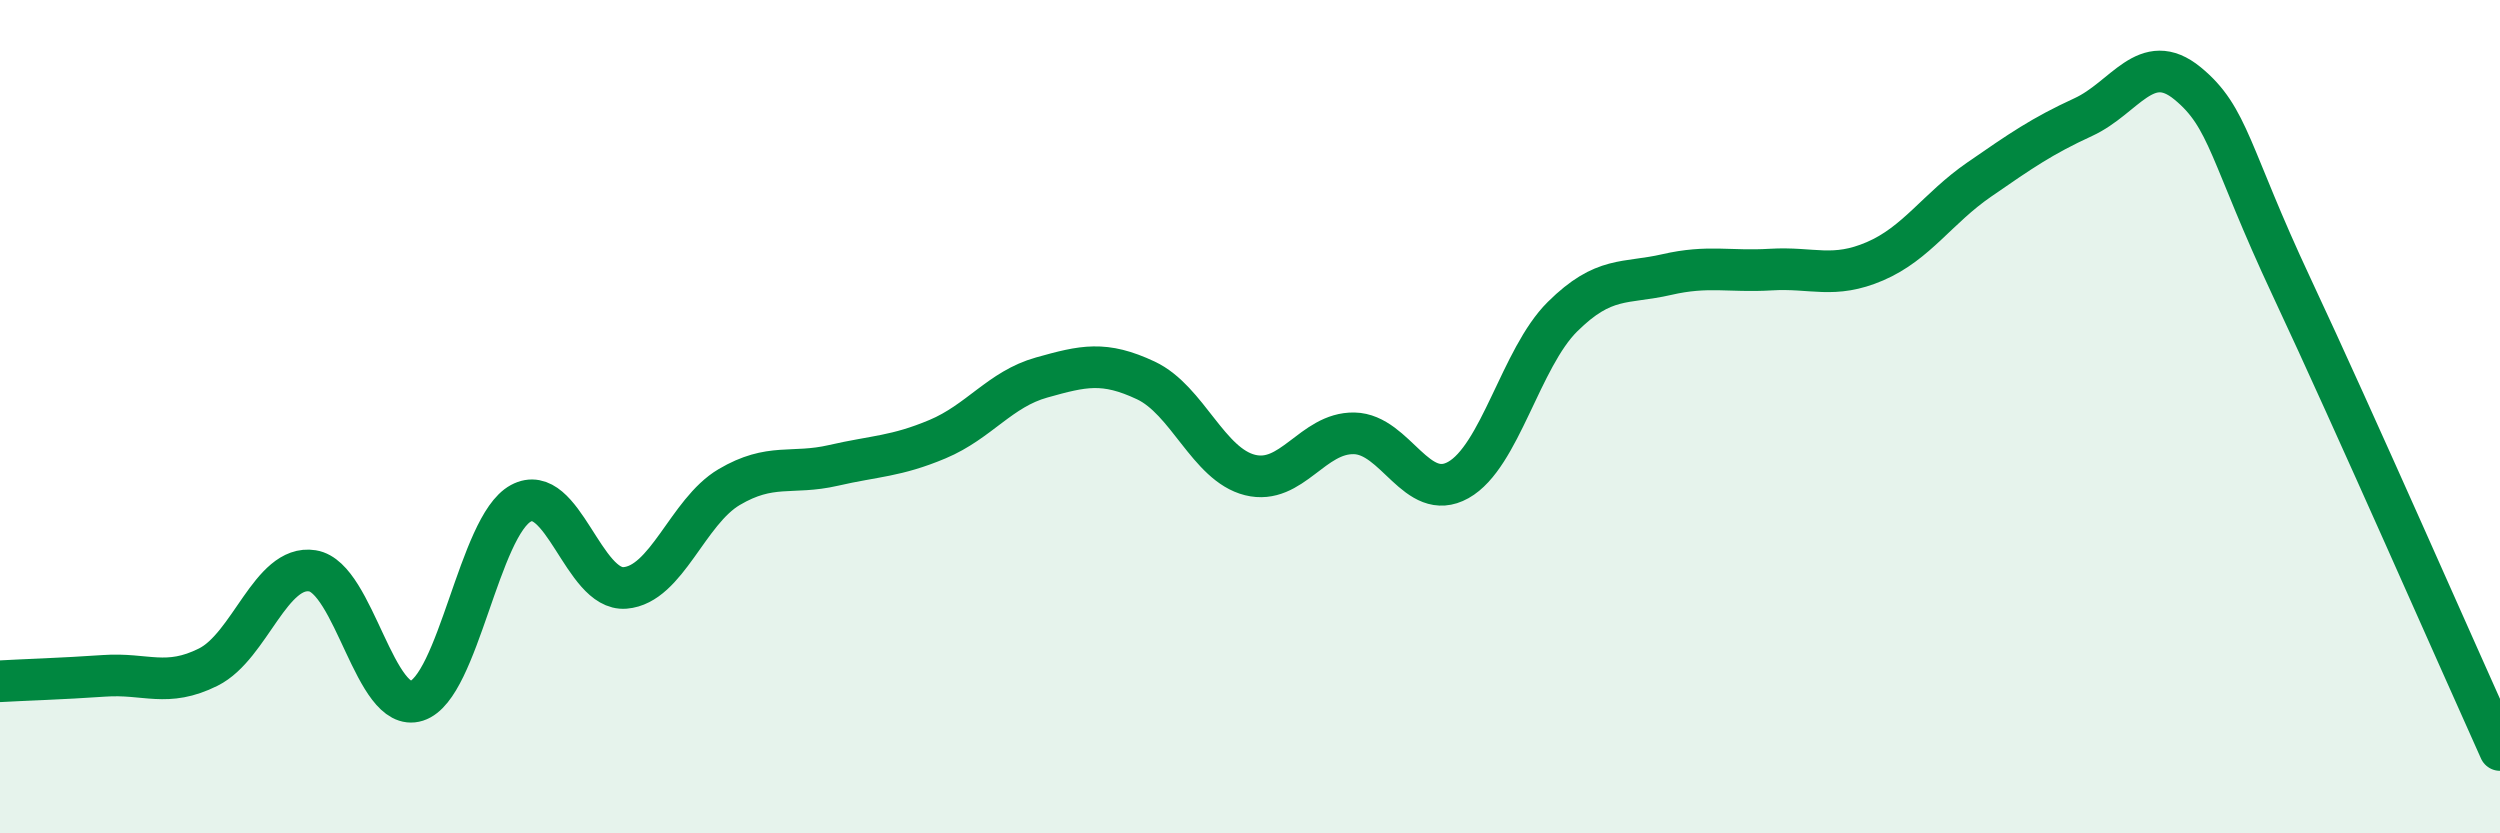 
    <svg width="60" height="20" viewBox="0 0 60 20" xmlns="http://www.w3.org/2000/svg">
      <path
        d="M 0,16.35 C 0.5,16.32 1.5,16.29 2.5,16.22 C 3.5,16.15 4,16.51 5,16.01 C 6,15.51 6.5,13.54 7.5,13.7 C 8.5,13.86 9,17.14 10,16.82 C 11,16.5 11.5,12.62 12.5,12.08 C 13.5,11.54 14,14.19 15,14.11 C 16,14.03 16.5,12.28 17.5,11.69 C 18.5,11.1 19,11.4 20,11.17 C 21,10.94 21.5,10.96 22.5,10.54 C 23.5,10.12 24,9.34 25,9.06 C 26,8.78 26.5,8.66 27.5,9.13 C 28.5,9.6 29,11.15 30,11.4 C 31,11.65 31.5,10.38 32.5,10.4 C 33.5,10.42 34,12.08 35,11.52 C 36,10.96 36.5,8.59 37.5,7.6 C 38.5,6.61 39,6.82 40,6.59 C 41,6.36 41.5,6.53 42.5,6.47 C 43.5,6.41 44,6.7 45,6.27 C 46,5.84 46.5,5 47.5,4.31 C 48.5,3.62 49,3.27 50,2.81 C 51,2.35 51.5,1.18 52.5,2 C 53.5,2.82 53.5,3.69 55,6.89 C 56.5,10.09 59,15.78 60,18L60 20L0 20Z"
        fill="#008740"
        opacity="0.1"
        stroke-linecap="round"
        stroke-linejoin="round"
      />
      <path
        d="M 0,16.35 C 0.5,16.32 1.5,16.29 2.5,16.22 C 3.5,16.15 4,16.51 5,16.01 C 6,15.51 6.5,13.54 7.5,13.7 C 8.5,13.86 9,17.14 10,16.82 C 11,16.5 11.5,12.62 12.5,12.08 C 13.5,11.54 14,14.19 15,14.11 C 16,14.03 16.5,12.28 17.5,11.69 C 18.5,11.1 19,11.4 20,11.17 C 21,10.94 21.5,10.96 22.5,10.54 C 23.5,10.12 24,9.34 25,9.06 C 26,8.78 26.5,8.66 27.5,9.13 C 28.5,9.6 29,11.15 30,11.4 C 31,11.65 31.5,10.38 32.5,10.4 C 33.5,10.42 34,12.08 35,11.52 C 36,10.96 36.5,8.59 37.5,7.6 C 38.5,6.61 39,6.82 40,6.59 C 41,6.36 41.5,6.53 42.5,6.47 C 43.5,6.41 44,6.7 45,6.27 C 46,5.84 46.5,5 47.5,4.31 C 48.5,3.62 49,3.27 50,2.81 C 51,2.35 51.5,1.18 52.5,2 C 53.5,2.82 53.5,3.69 55,6.89 C 56.5,10.09 59,15.78 60,18"
        stroke="#008740"
        stroke-width="1"
        fill="none"
        stroke-linecap="round"
        stroke-linejoin="round"
      />
    </svg>
  
